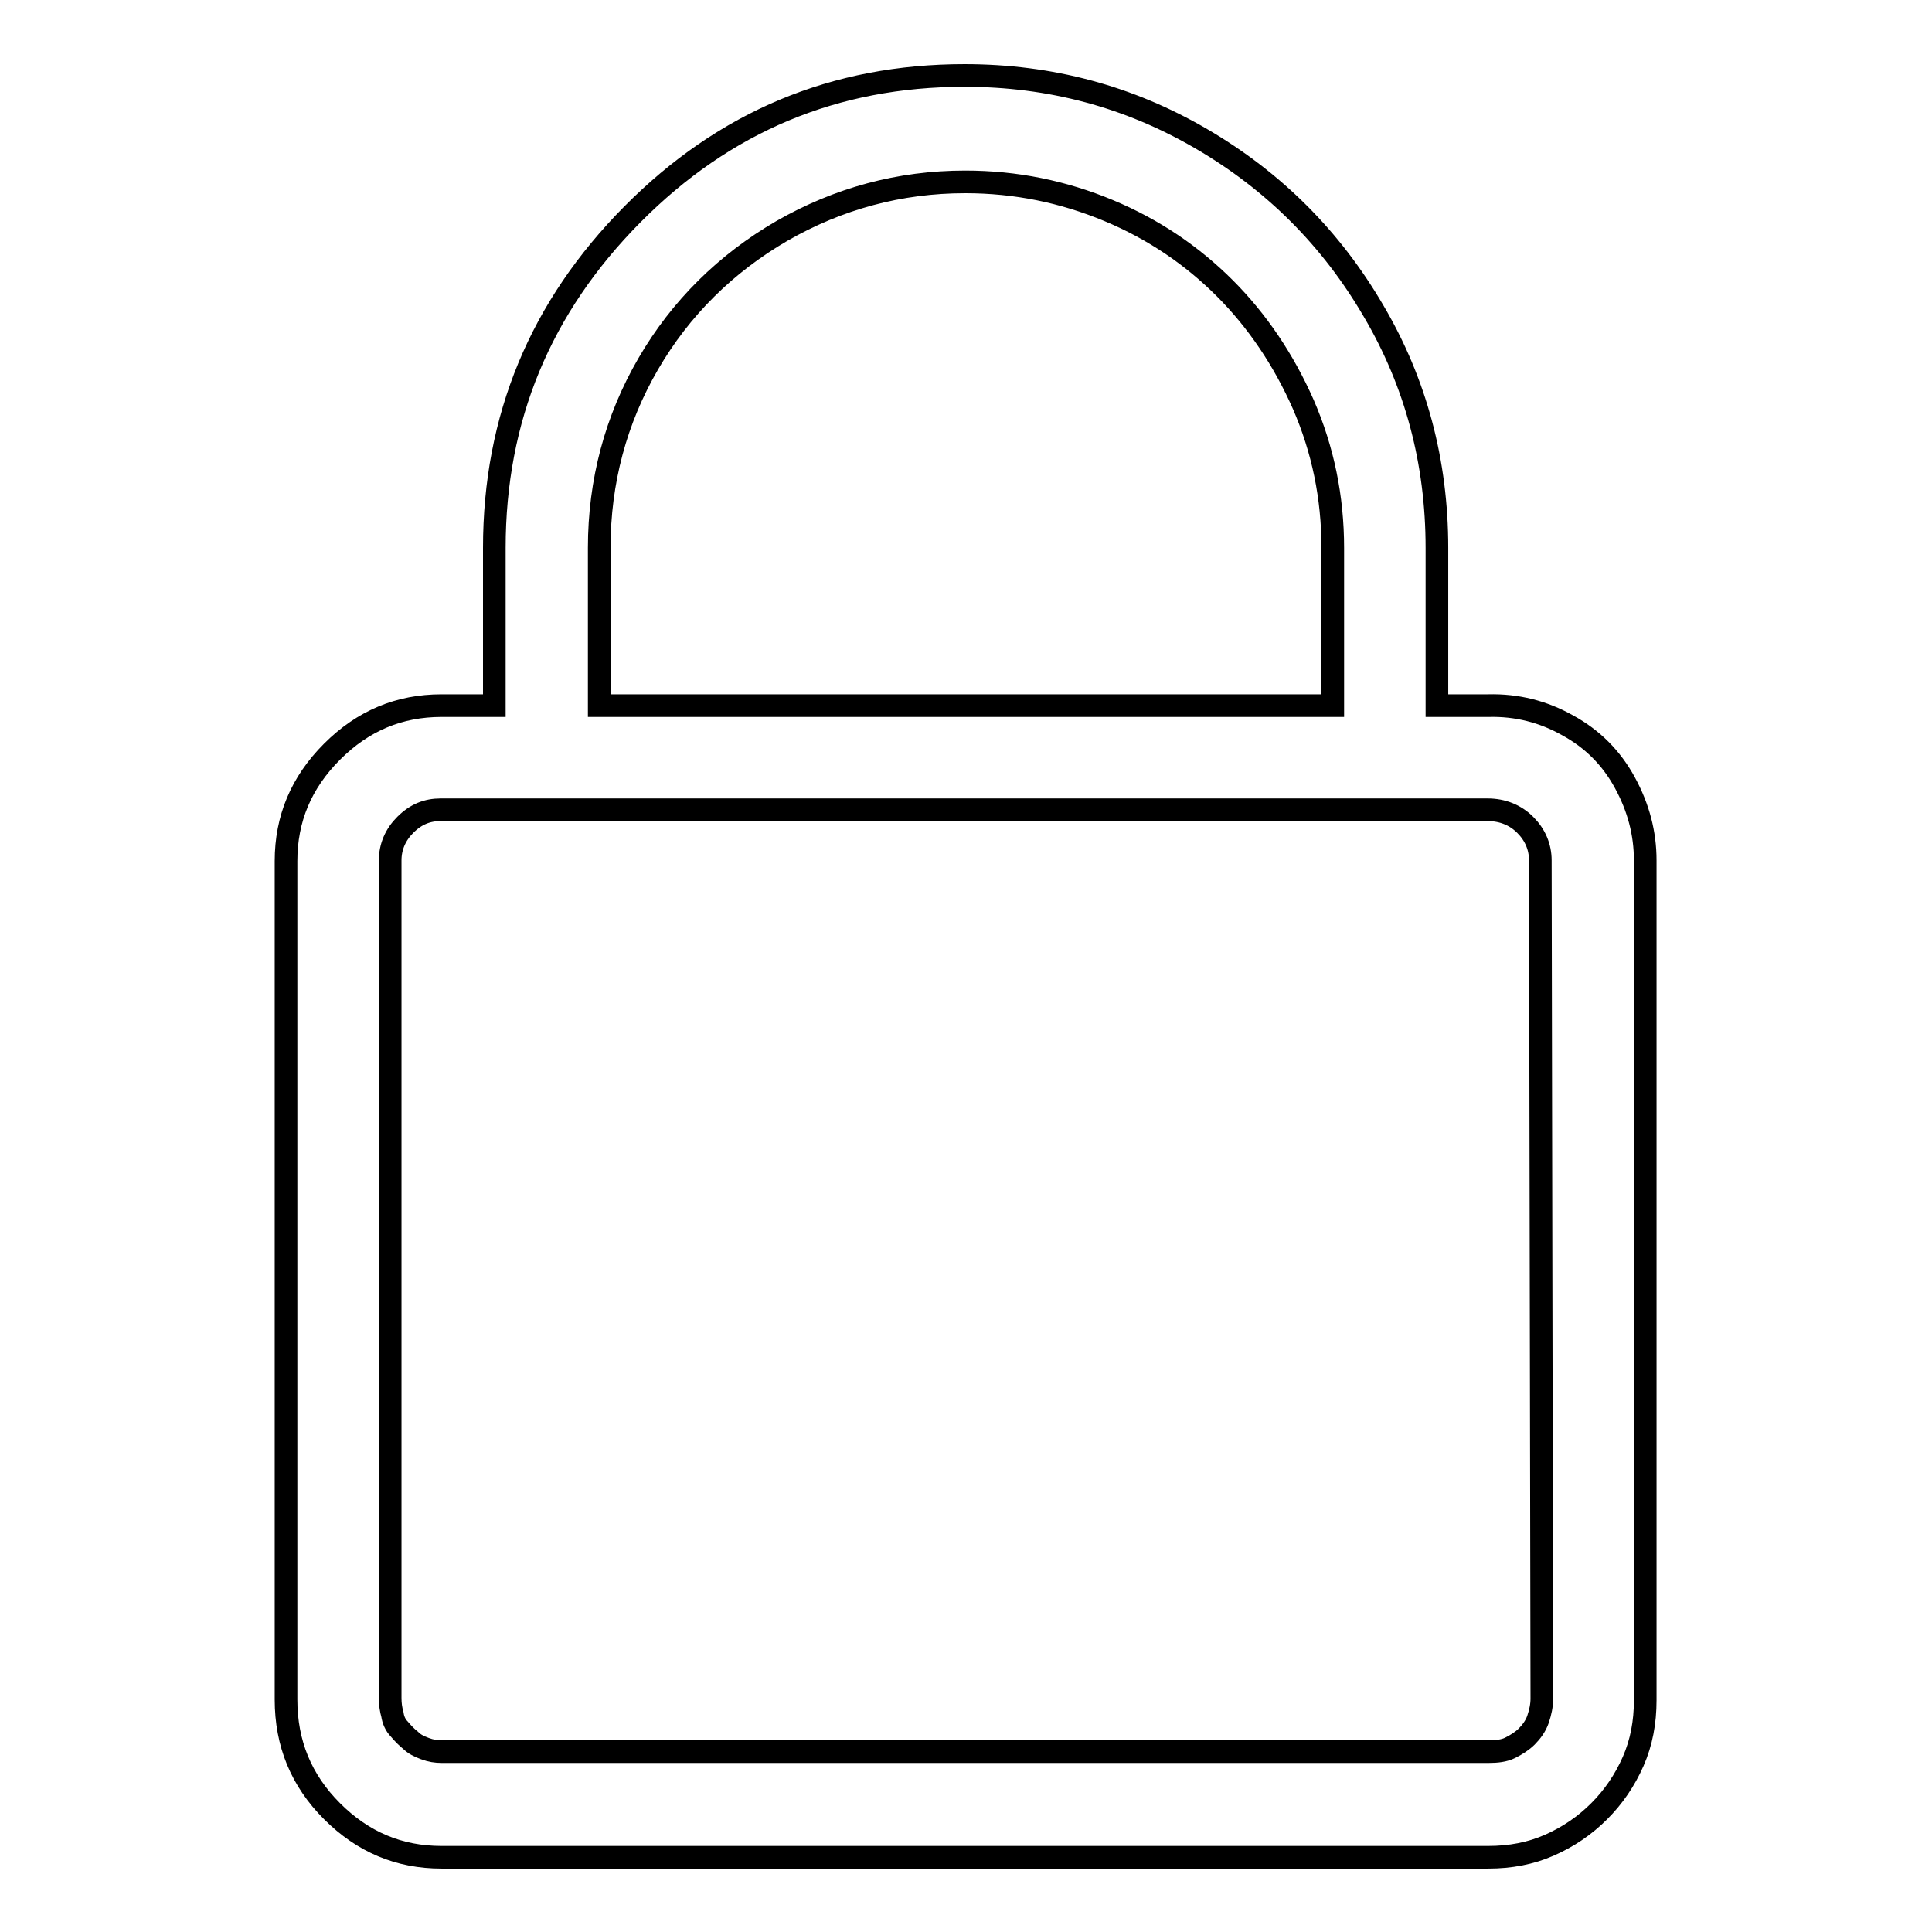 <?xml version="1.0" encoding="utf-8"?>
<!-- Svg Vector Icons : http://www.onlinewebfonts.com/icon -->
<!DOCTYPE svg PUBLIC "-//W3C//DTD SVG 1.1//EN" "http://www.w3.org/Graphics/SVG/1.1/DTD/svg11.dtd">
<svg version="1.1" xmlns="http://www.w3.org/2000/svg" xmlns:xlink="http://www.w3.org/1999/xlink" x="0px" y="0px" viewBox="0 0 256 256" enable-background="new 0 0 256 256" xml:space="preserve">
<g> <path stroke-width="3" fill-opacity="0" stroke="#000000"  d="M197.2,93.5h-6.8V72.6c0-11.4-2.8-21.9-8.4-31.4c-5.6-9.6-13.2-17.2-22.8-22.8c-9.6-5.6-20-8.4-31.4-8.4 c-17.2,0-31.8,6.1-44,18.4c-12.2,12.3-18.3,27-18.3,44.2v20.9h-7c-5.6,0-10.4,2-14.5,6.1c-4.1,4.1-6.1,8.9-6.1,14.5v111.1 c0,5.8,2,10.7,6.1,14.8c4.1,4.1,8.9,6.1,14.5,6.1h138.7c2.9,0,5.6-0.5,8.1-1.6c2.5-1.1,4.7-2.6,6.6-4.5c1.9-1.9,3.4-4.1,4.5-6.6 c1.1-2.5,1.6-5.2,1.6-8.1V114c0-3.6-0.9-7-2.7-10.3c-1.8-3.3-4.3-5.8-7.6-7.6C204.5,94.3,201,93.4,197.2,93.5L197.2,93.5z  M79.4,72.6c0-8.8,2.2-17,6.5-24.4c4.3-7.4,10.3-13.3,17.7-17.6c7.5-4.3,15.6-6.5,24.3-6.5c6.7,0,13,1.3,19,3.8 c6,2.5,11.1,6,15.4,10.3c4.3,4.3,7.8,9.5,10.4,15.4c2.6,6,3.9,12.3,3.9,19v20.9H79.4V72.6L79.4,72.6z M204.3,225.1 c0,0.9-0.2,1.8-0.5,2.7s-0.9,1.7-1.5,2.3c-0.6,0.6-1.4,1.1-2.2,1.5c-0.8,0.4-1.8,0.5-2.8,0.5H58.5c-0.7,0-1.4-0.1-2.2-0.4 s-1.4-0.6-1.9-1.1c-0.5-0.4-1-0.9-1.5-1.5c-0.5-0.5-0.8-1.2-0.9-1.9c-0.2-0.7-0.3-1.4-0.3-2.2V114c0-1.8,0.7-3.4,2-4.7 c1.4-1.4,2.9-2,4.7-2h138.7c2,0,3.7,0.7,5,2s2,2.9,2,4.7L204.3,225.1L204.3,225.1z"/></g>
</svg>